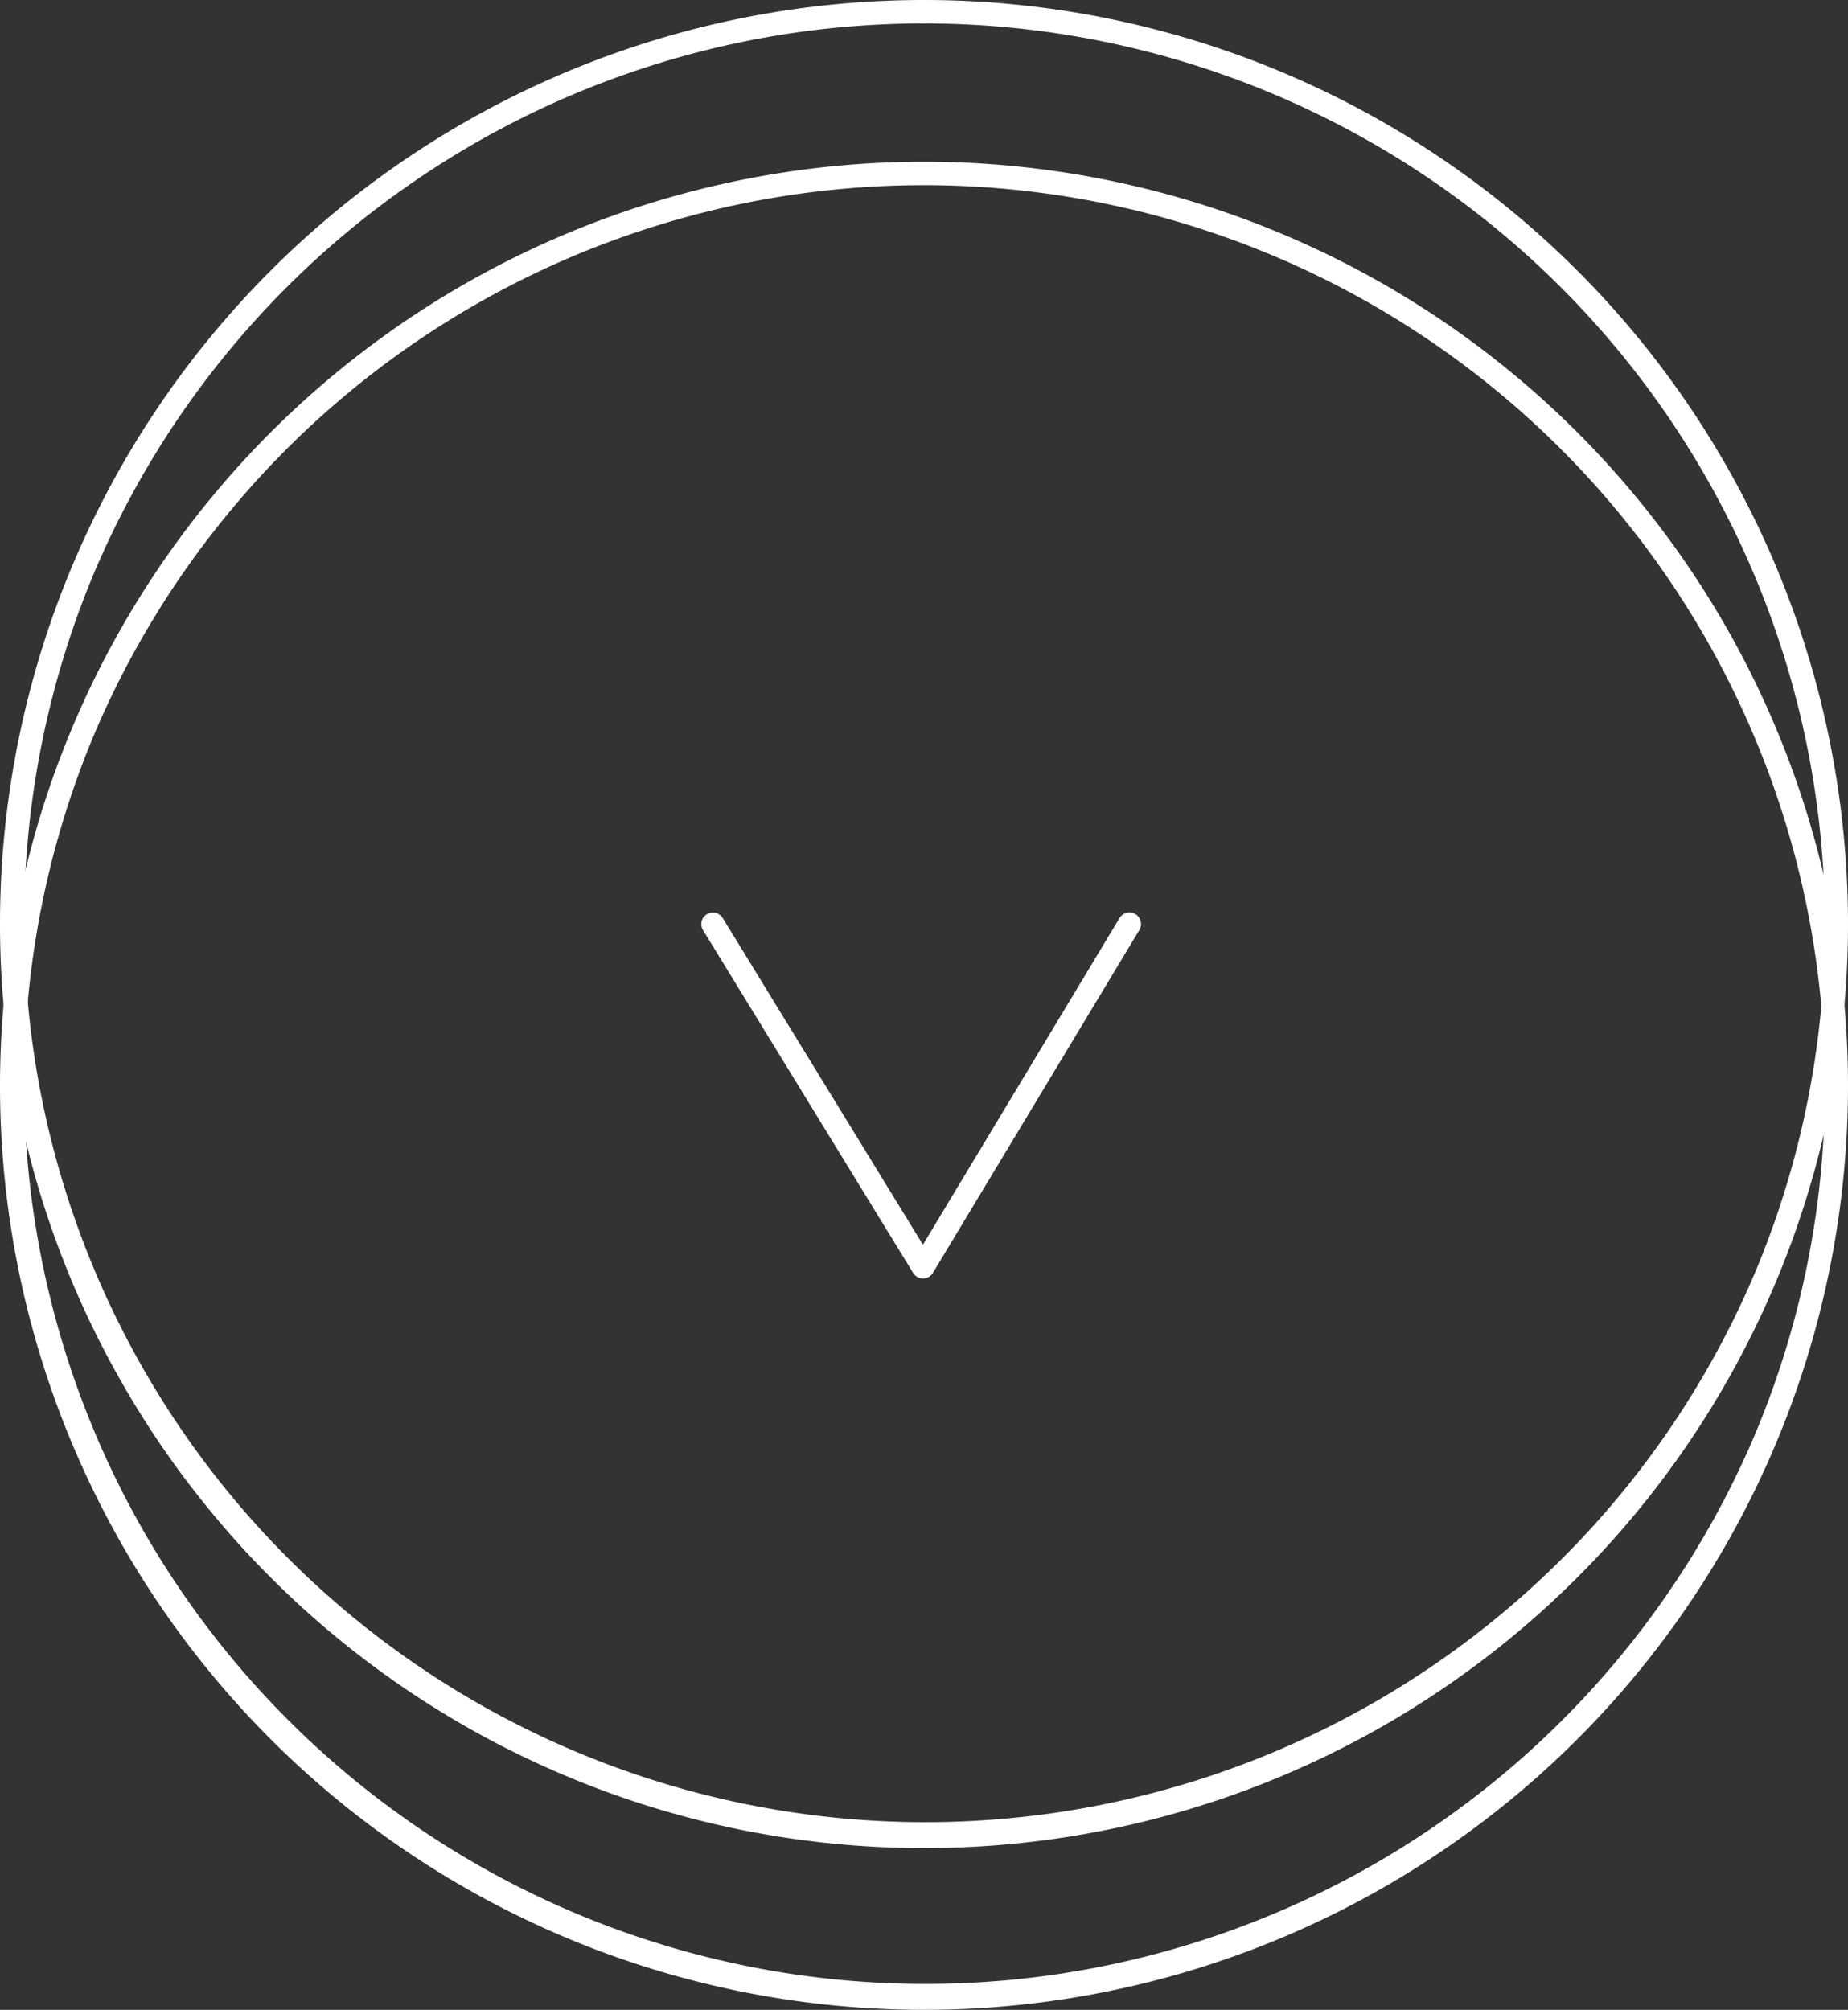 <svg xmlns="http://www.w3.org/2000/svg" width="67.126" height="73" viewBox="0 0 67.126 73">
  <rect x="0" y="0" width="67.126" height="73" fill="#333333" stroke="none"/>
  <g id="Group_13" data-name="Group 13" transform="translate(67.126) rotate(90)">
    <path id="Ellipse_4" data-name="Ellipse 4" d="M33.563.839A32.733,32.733,0,0,0,20.826,63.716,32.733,32.733,0,0,0,46.3,3.41,32.519,32.519,0,0,0,33.563.839m0-.839A33.563,33.563,0,1,1,0,33.563,33.563,33.563,0,0,1,33.563,0Z" fill="#fff"/>
    <path id="Ellipse_5" data-name="Ellipse 5" d="M33.563.839A32.733,32.733,0,0,0,20.826,63.716,32.733,32.733,0,0,0,46.3,3.41,32.519,32.519,0,0,0,33.563.839m0-.839A33.563,33.563,0,1,1,0,33.563,33.563,33.563,0,0,1,33.563,0Z" transform="translate(5.874)" fill="#fff"/>
    <path id="Path_59" data-name="Path 59" d="M.42,15.971a.42.42,0,0,1-.22-.777L12.066,7.921.2.779A.42.42,0,1,1,.636.06l12.455,7.5a.42.42,0,0,1,0,.717L.639,15.909A.418.418,0,0,1,.42,15.971Z" transform="translate(33.144 25.681)" fill="#fff"/>
  </g>
</svg>

